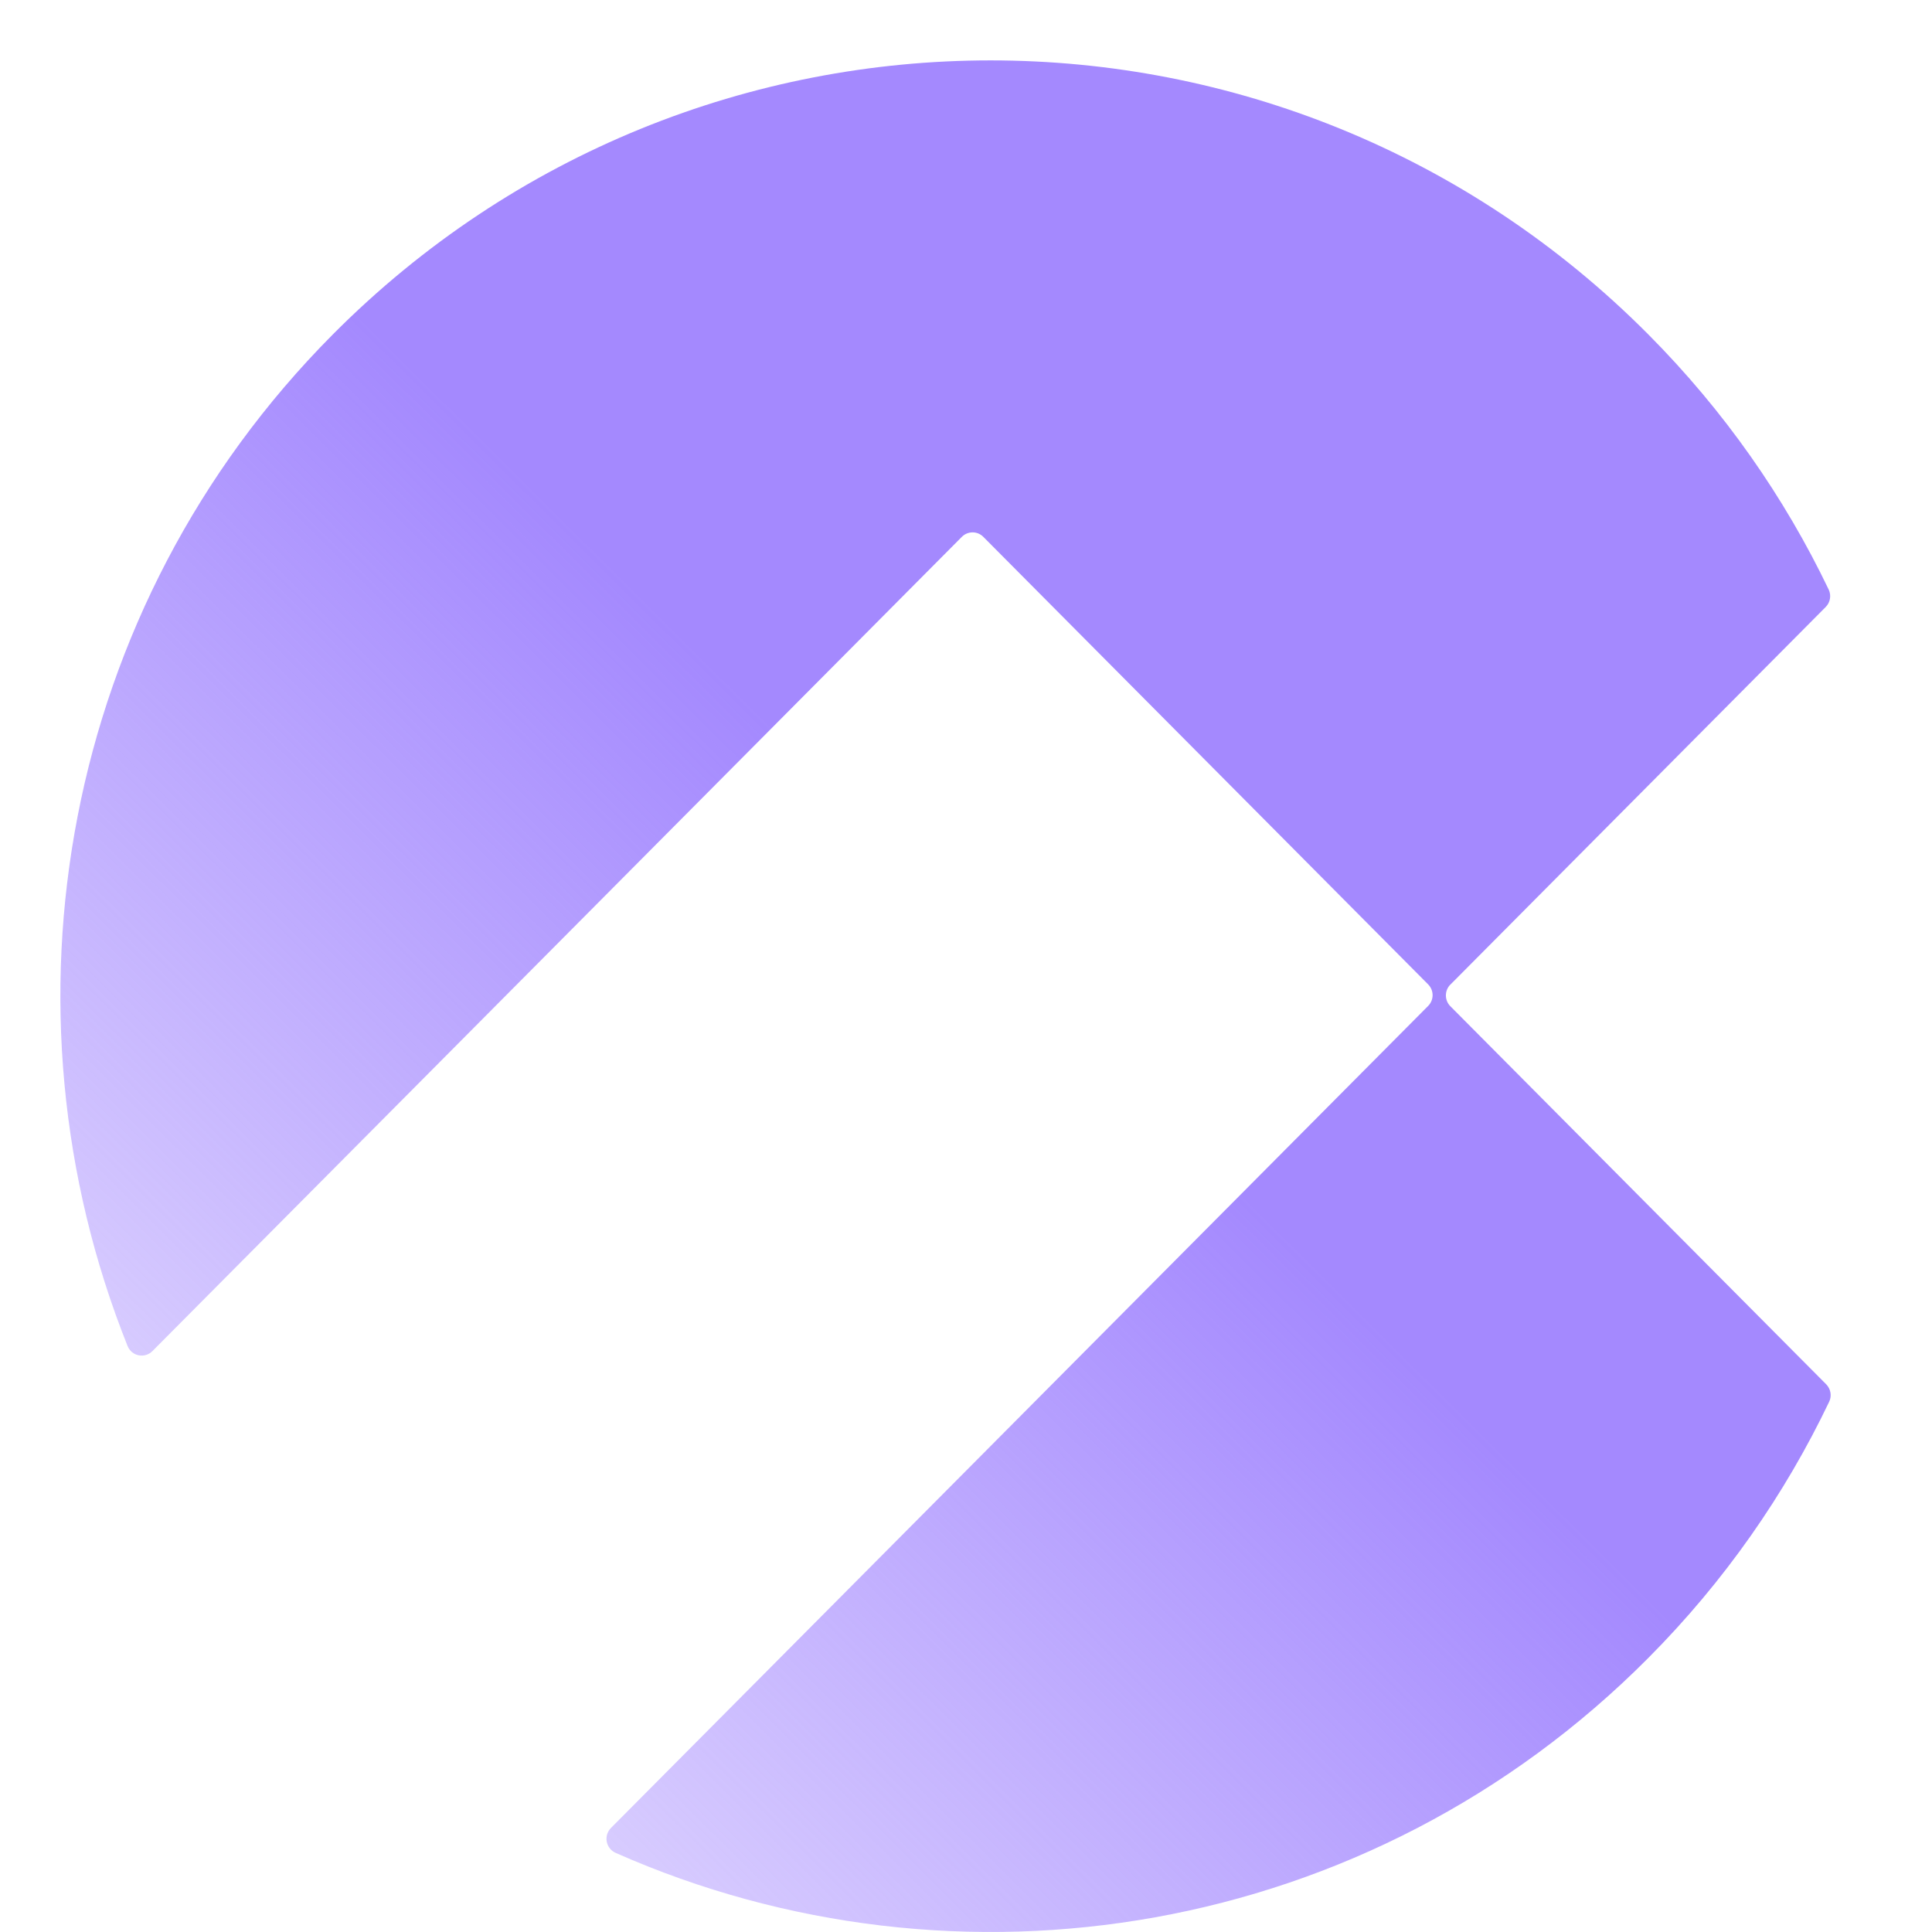 <svg width="32" height="32" viewBox="0 0 32 32" fill="none" xmlns="http://www.w3.org/2000/svg">
<path d="M24.023 16.308L30.239 10.054C30.315 9.978 30.335 9.862 30.289 9.765C29.557 8.238 28.561 6.806 27.302 5.54C21.285 -0.513 11.529 -0.513 5.512 5.54C1.01 10.069 -0.123 16.704 2.113 22.294C2.18 22.463 2.397 22.507 2.525 22.378L15.931 8.892C16.03 8.793 16.189 8.793 16.287 8.892L23.654 16.304C23.753 16.403 23.753 16.563 23.654 16.662L10.119 30.277C9.994 30.404 10.034 30.617 10.196 30.689C15.843 33.189 22.677 32.113 27.302 27.46C28.566 26.189 29.564 24.751 30.297 23.217C30.343 23.121 30.323 23.005 30.248 22.929L24.022 16.666C23.924 16.567 23.924 16.407 24.022 16.308L24.023 16.308Z" fill="url(#paint0_linear_2046_5843)"/>
<defs>
<linearGradient id="paint0_linear_2046_5843" x1="18.835" y1="18.019" x2="-0.06" y2="37.019" gradientUnits="userSpaceOnUse">
<stop stop-color="#A489FE"/>
<stop offset="1" stop-color="#A489FE" stop-opacity="0"/>
</linearGradient>
</defs>
</svg>
